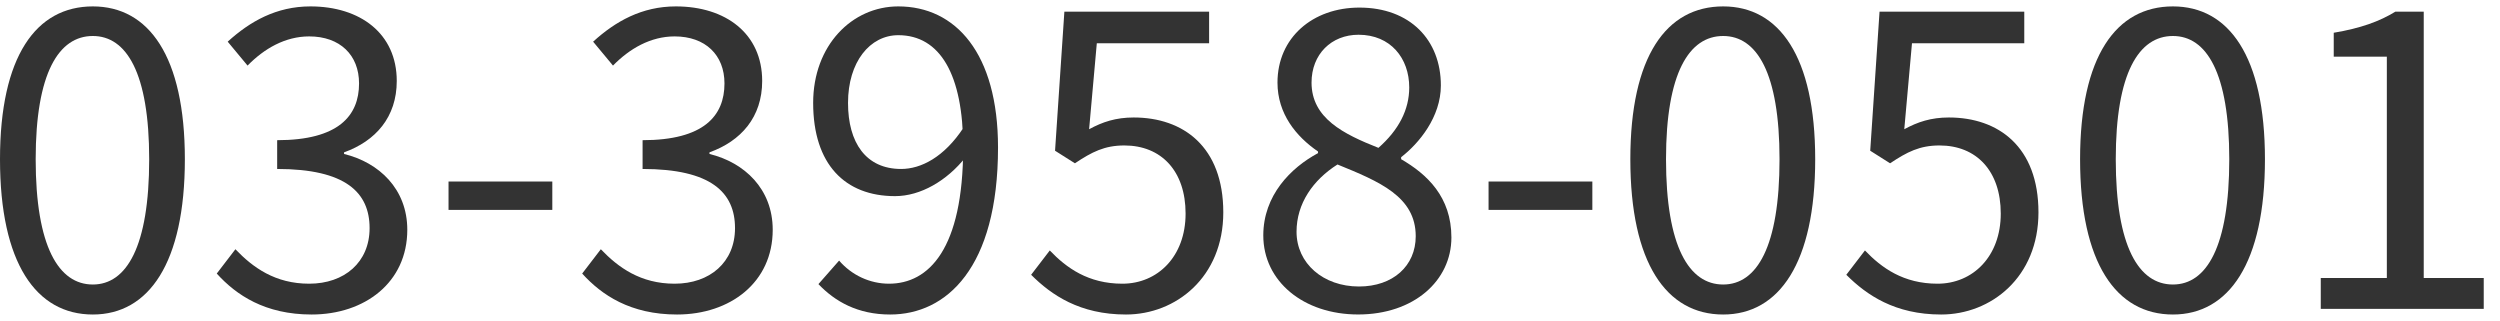 <svg width="148" height="19" viewBox="0 0 148 19" fill="none" xmlns="http://www.w3.org/2000/svg">
<path d="M137.389 18.283V16.459H141.301V3.355H138.157V1.939C139.741 1.675 140.869 1.267 141.805 0.691H143.485V16.459H147.037V18.283H137.389Z" fill="#333333"/>
<path d="M128.637 18.619C125.277 18.619 123.141 15.571 123.141 9.427C123.141 3.331 125.277 0.379 128.637 0.379C131.949 0.379 134.085 3.331 134.085 9.427C134.085 15.571 131.949 18.619 128.637 18.619ZM128.637 16.843C130.629 16.843 131.973 14.611 131.973 9.427C131.973 4.315 130.629 2.131 128.637 2.131C126.621 2.131 125.253 4.315 125.253 9.427C125.253 14.611 126.621 16.843 128.637 16.843Z" fill="#333333"/>
<path d="M114.917 18.619C112.181 18.619 110.501 17.467 109.301 16.267L110.405 14.827C111.389 15.859 112.685 16.795 114.701 16.795C116.789 16.795 118.445 15.187 118.445 12.643C118.445 10.123 117.005 8.611 114.821 8.611C113.645 8.611 112.901 8.995 111.893 9.667L110.717 8.923L111.269 0.691H119.837V2.563H113.189L112.733 7.651C113.525 7.219 114.317 6.955 115.373 6.955C118.301 6.955 120.677 8.683 120.677 12.571C120.677 16.411 117.869 18.619 114.917 18.619Z" fill="#333333"/>
<path d="M102.012 18.619C98.652 18.619 96.516 15.571 96.516 9.427C96.516 3.331 98.652 0.379 102.012 0.379C105.324 0.379 107.46 3.331 107.46 9.427C107.46 15.571 105.324 18.619 102.012 18.619ZM102.012 16.843C104.004 16.843 105.348 14.611 105.348 9.427C105.348 4.315 104.004 2.131 102.012 2.131C99.996 2.131 98.628 4.315 98.628 9.427C98.628 14.611 99.996 16.843 102.012 16.843Z" fill="#333333"/>
<path d="M88.123 12.426V10.746H94.267V12.426H88.123Z" fill="#333333"/>
<path d="M80.403 18.617C77.163 18.617 74.787 16.649 74.787 13.937C74.787 11.561 76.419 9.929 78.027 9.065V8.969C76.731 8.081 75.627 6.737 75.627 4.889C75.627 2.225 77.715 0.449 80.475 0.449C83.475 0.449 85.299 2.369 85.299 5.057C85.299 6.929 84.003 8.489 82.947 9.305V9.425C84.483 10.313 85.923 11.657 85.923 14.057C85.923 16.625 83.691 18.617 80.403 18.617ZM81.603 8.753C82.803 7.697 83.427 6.497 83.427 5.177C83.427 3.449 82.323 2.057 80.427 2.057C78.819 2.057 77.643 3.209 77.643 4.889C77.643 7.001 79.539 7.937 81.603 8.753ZM80.451 16.961C82.467 16.961 83.811 15.737 83.811 13.985C83.811 11.633 81.651 10.745 79.179 9.737C77.739 10.649 76.755 12.041 76.755 13.721C76.755 15.593 78.339 16.961 80.451 16.961Z" fill="#333333"/>
<path d="M66.659 18.619C63.923 18.619 62.243 17.467 61.043 16.267L62.147 14.827C63.131 15.859 64.427 16.795 66.443 16.795C68.531 16.795 70.187 15.187 70.187 12.643C70.187 10.123 68.747 8.611 66.563 8.611C65.387 8.611 64.643 8.995 63.635 9.667L62.459 8.923L63.011 0.691H71.579V2.563H64.931L64.475 7.651C65.267 7.219 66.059 6.955 67.115 6.955C70.043 6.955 72.419 8.683 72.419 12.571C72.419 16.411 69.611 18.619 66.659 18.619Z" fill="#333333"/>
<path d="M52.699 18.619C50.779 18.619 49.435 17.851 48.451 16.819L49.675 15.427C50.419 16.291 51.499 16.795 52.627 16.795C54.979 16.795 57.019 14.755 57.019 8.731C57.019 4.411 55.651 2.083 53.179 2.083C51.499 2.083 50.203 3.667 50.203 6.091C50.203 8.443 51.259 10.003 53.347 10.003C54.523 10.003 55.891 9.307 57.043 7.555L57.163 9.307C56.059 10.699 54.499 11.611 52.987 11.611C50.035 11.611 48.139 9.739 48.139 6.091C48.139 2.683 50.443 0.379 53.179 0.379C56.563 0.379 59.083 3.139 59.083 8.731C59.083 15.883 56.011 18.619 52.699 18.619Z" fill="#333333"/>
<path d="M40.081 18.619C37.321 18.619 35.617 17.467 34.465 16.195L35.569 14.755C36.601 15.835 37.921 16.795 39.937 16.795C42.025 16.795 43.513 15.523 43.513 13.507C43.513 11.395 42.097 10.003 38.041 10.003V8.299C41.665 8.299 42.889 6.859 42.889 4.939C42.889 3.259 41.761 2.155 39.937 2.155C38.521 2.155 37.273 2.875 36.289 3.883L35.113 2.467C36.433 1.267 37.993 0.379 40.009 0.379C42.961 0.379 45.121 1.987 45.121 4.795C45.121 6.931 43.873 8.347 42.001 9.019V9.115C44.065 9.619 45.745 11.179 45.745 13.603C45.745 16.723 43.225 18.619 40.081 18.619Z" fill="#333333"/>
<path d="M26.553 12.426V10.746H32.697V12.426H26.553Z" fill="#333333"/>
<path d="M18.448 18.619C15.688 18.619 13.984 17.467 12.832 16.195L13.936 14.755C14.968 15.835 16.288 16.795 18.304 16.795C20.392 16.795 21.88 15.523 21.88 13.507C21.88 11.395 20.464 10.003 16.408 10.003V8.299C20.032 8.299 21.256 6.859 21.256 4.939C21.256 3.259 20.128 2.155 18.304 2.155C16.888 2.155 15.64 2.875 14.656 3.883L13.48 2.467C14.8 1.267 16.36 0.379 18.376 0.379C21.328 0.379 23.488 1.987 23.488 4.795C23.488 6.931 22.24 8.347 20.368 9.019V9.115C22.432 9.619 24.112 11.179 24.112 13.603C24.112 16.723 21.592 18.619 18.448 18.619Z" fill="#333333"/>
<path d="M5.496 18.619C2.136 18.619 0 15.571 0 9.427C0 3.331 2.136 0.379 5.496 0.379C8.808 0.379 10.944 3.331 10.944 9.427C10.944 15.571 8.808 18.619 5.496 18.619ZM5.496 16.843C7.488 16.843 8.832 14.611 8.832 9.427C8.832 4.315 7.488 2.131 5.496 2.131C3.48 2.131 2.112 4.315 2.112 9.427C2.112 14.611 3.48 16.843 5.496 16.843Z" fill="#333333"/>
</svg>
